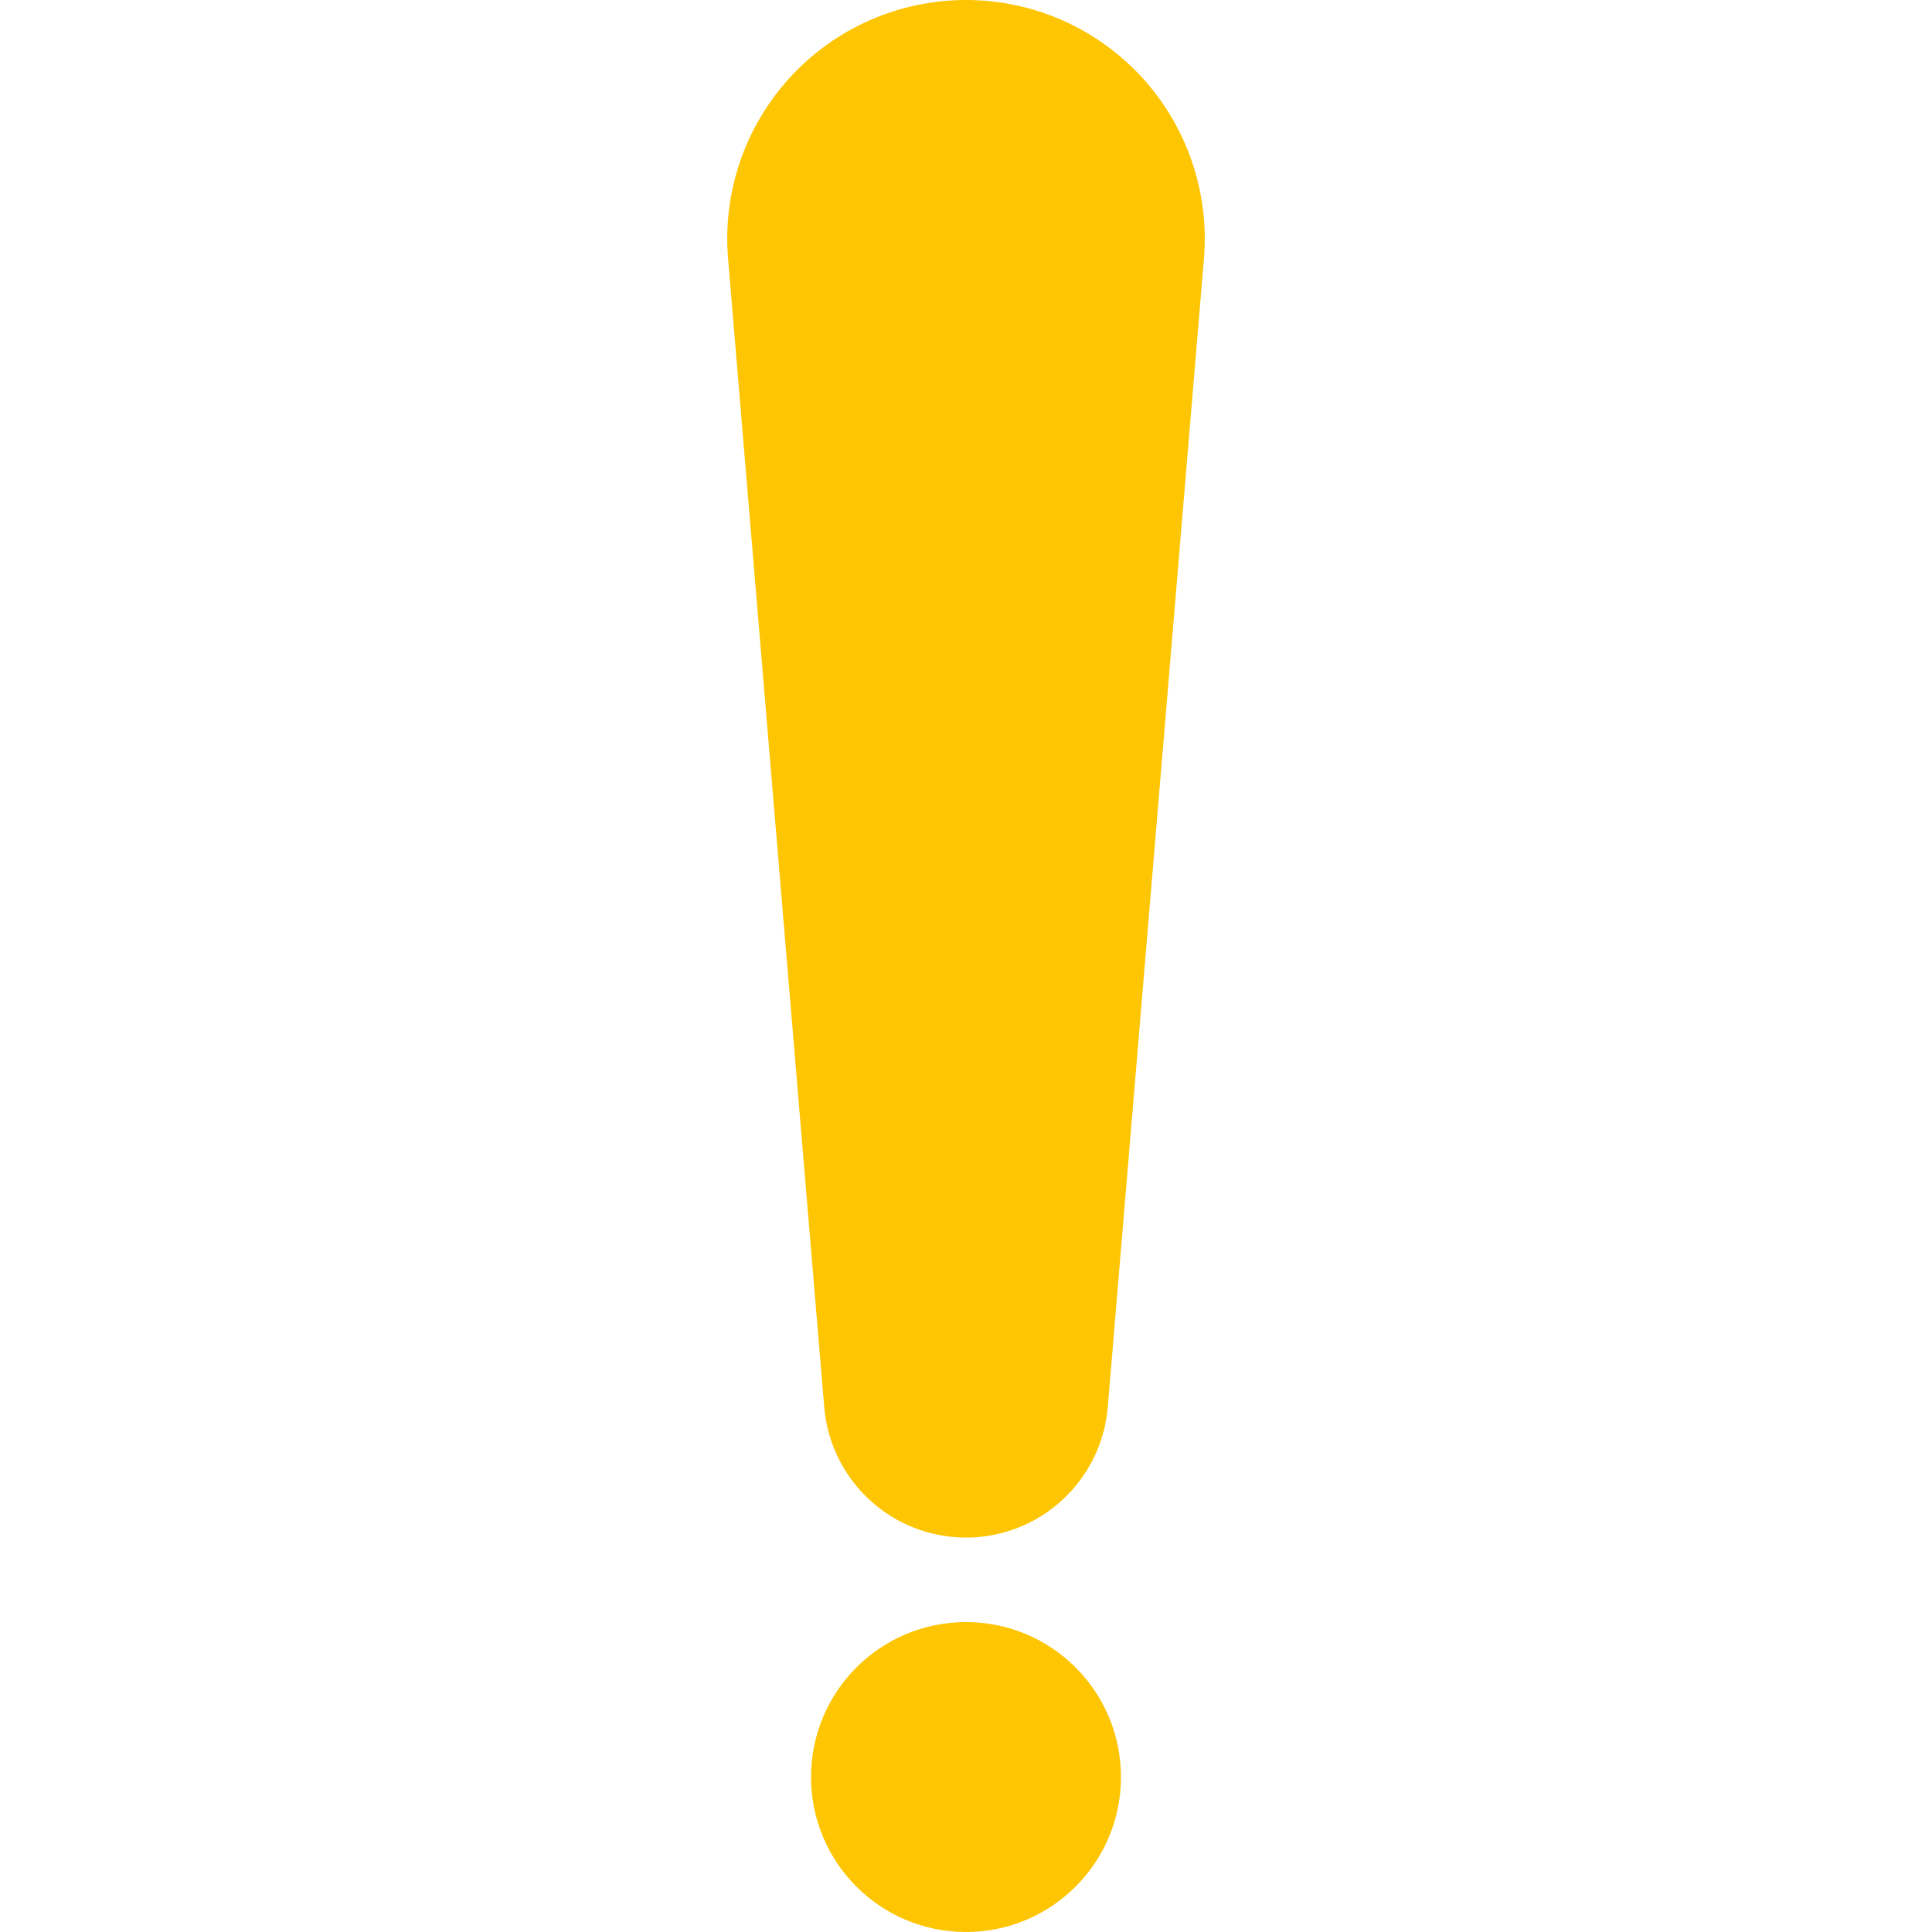 <?xml version="1.0" encoding="UTF-8"?> <svg xmlns="http://www.w3.org/2000/svg" width="184" height="184" viewBox="0 0 184 184" fill="none"> <path d="M92 146.434C99.044 146.434 104.907 141.037 105.501 134.017L114.659 24.641C115.192 18.298 113.041 12.027 108.735 7.343C104.434 2.666 98.361 0 92 0C85.639 0 79.566 2.666 75.265 7.343C70.958 12.027 68.808 18.298 69.341 24.641L78.499 134.017C79.093 141.037 84.956 146.434 92 146.434Z" fill="#FEC502"></path> <path d="M92 154.483C83.848 154.483 77.241 161.089 77.241 169.242C77.241 177.394 83.848 184 92 184C100.152 184 106.758 177.394 106.758 169.242C106.758 161.089 100.152 154.483 92 154.483Z" fill="#FEC502"></path> </svg> 